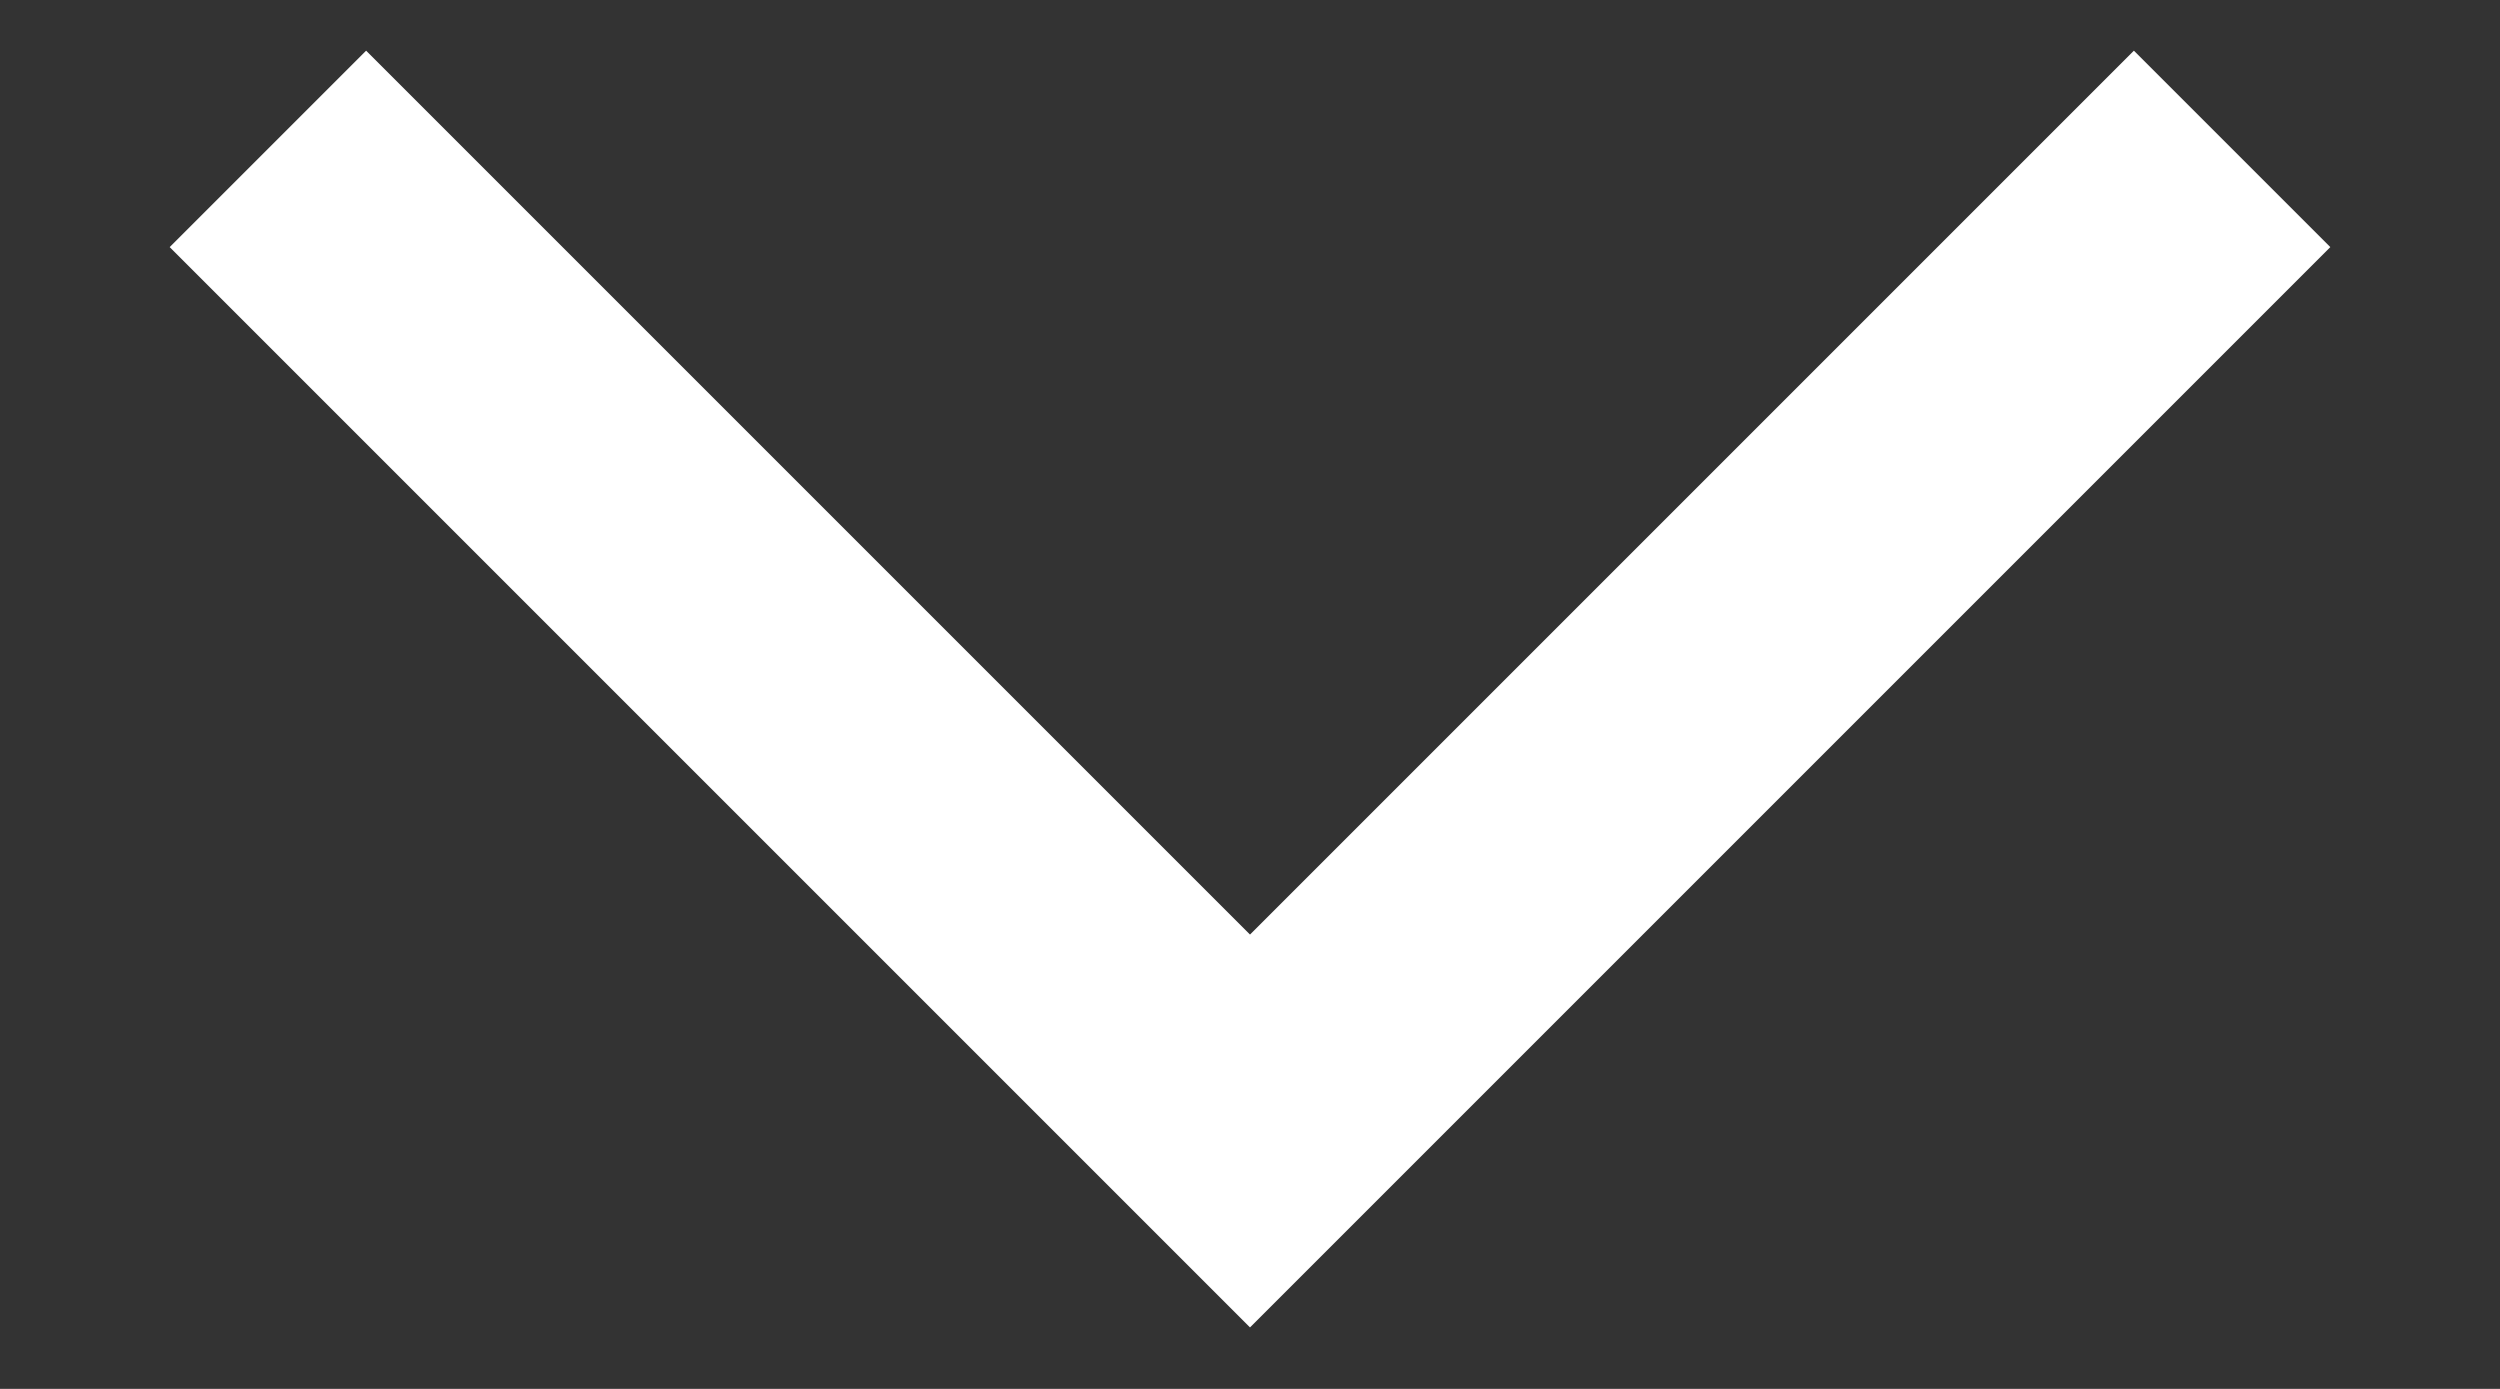
<svg width="9px" height="5px" viewBox="0 0 9 5" version="1.1" xmlns="http://www.w3.org/2000/svg" xmlns:xlink="http://www.w3.org/1999/xlink">
    <rect x="0" y="0" width="9" height="5" fill="#333333" stroke="none"/>
    <g id="Page-1" stroke="none" stroke-width="1" fill="none" fill-rule="evenodd">
        <g id="Navigation_Desktop_DropDown" transform="translate(-830, -74)" stroke="#FFFFFF">
            <g id="Navigation" transform="translate(137, 25)">
                <polyline id="Path-Copy-3" transform="translate(697.5, 49.536) rotate(-225) translate(-697.5, -49.536) " points="695 47.036 700 47.036 700 52.036"></polyline>
            </g>
        </g>
    </g>
</svg>